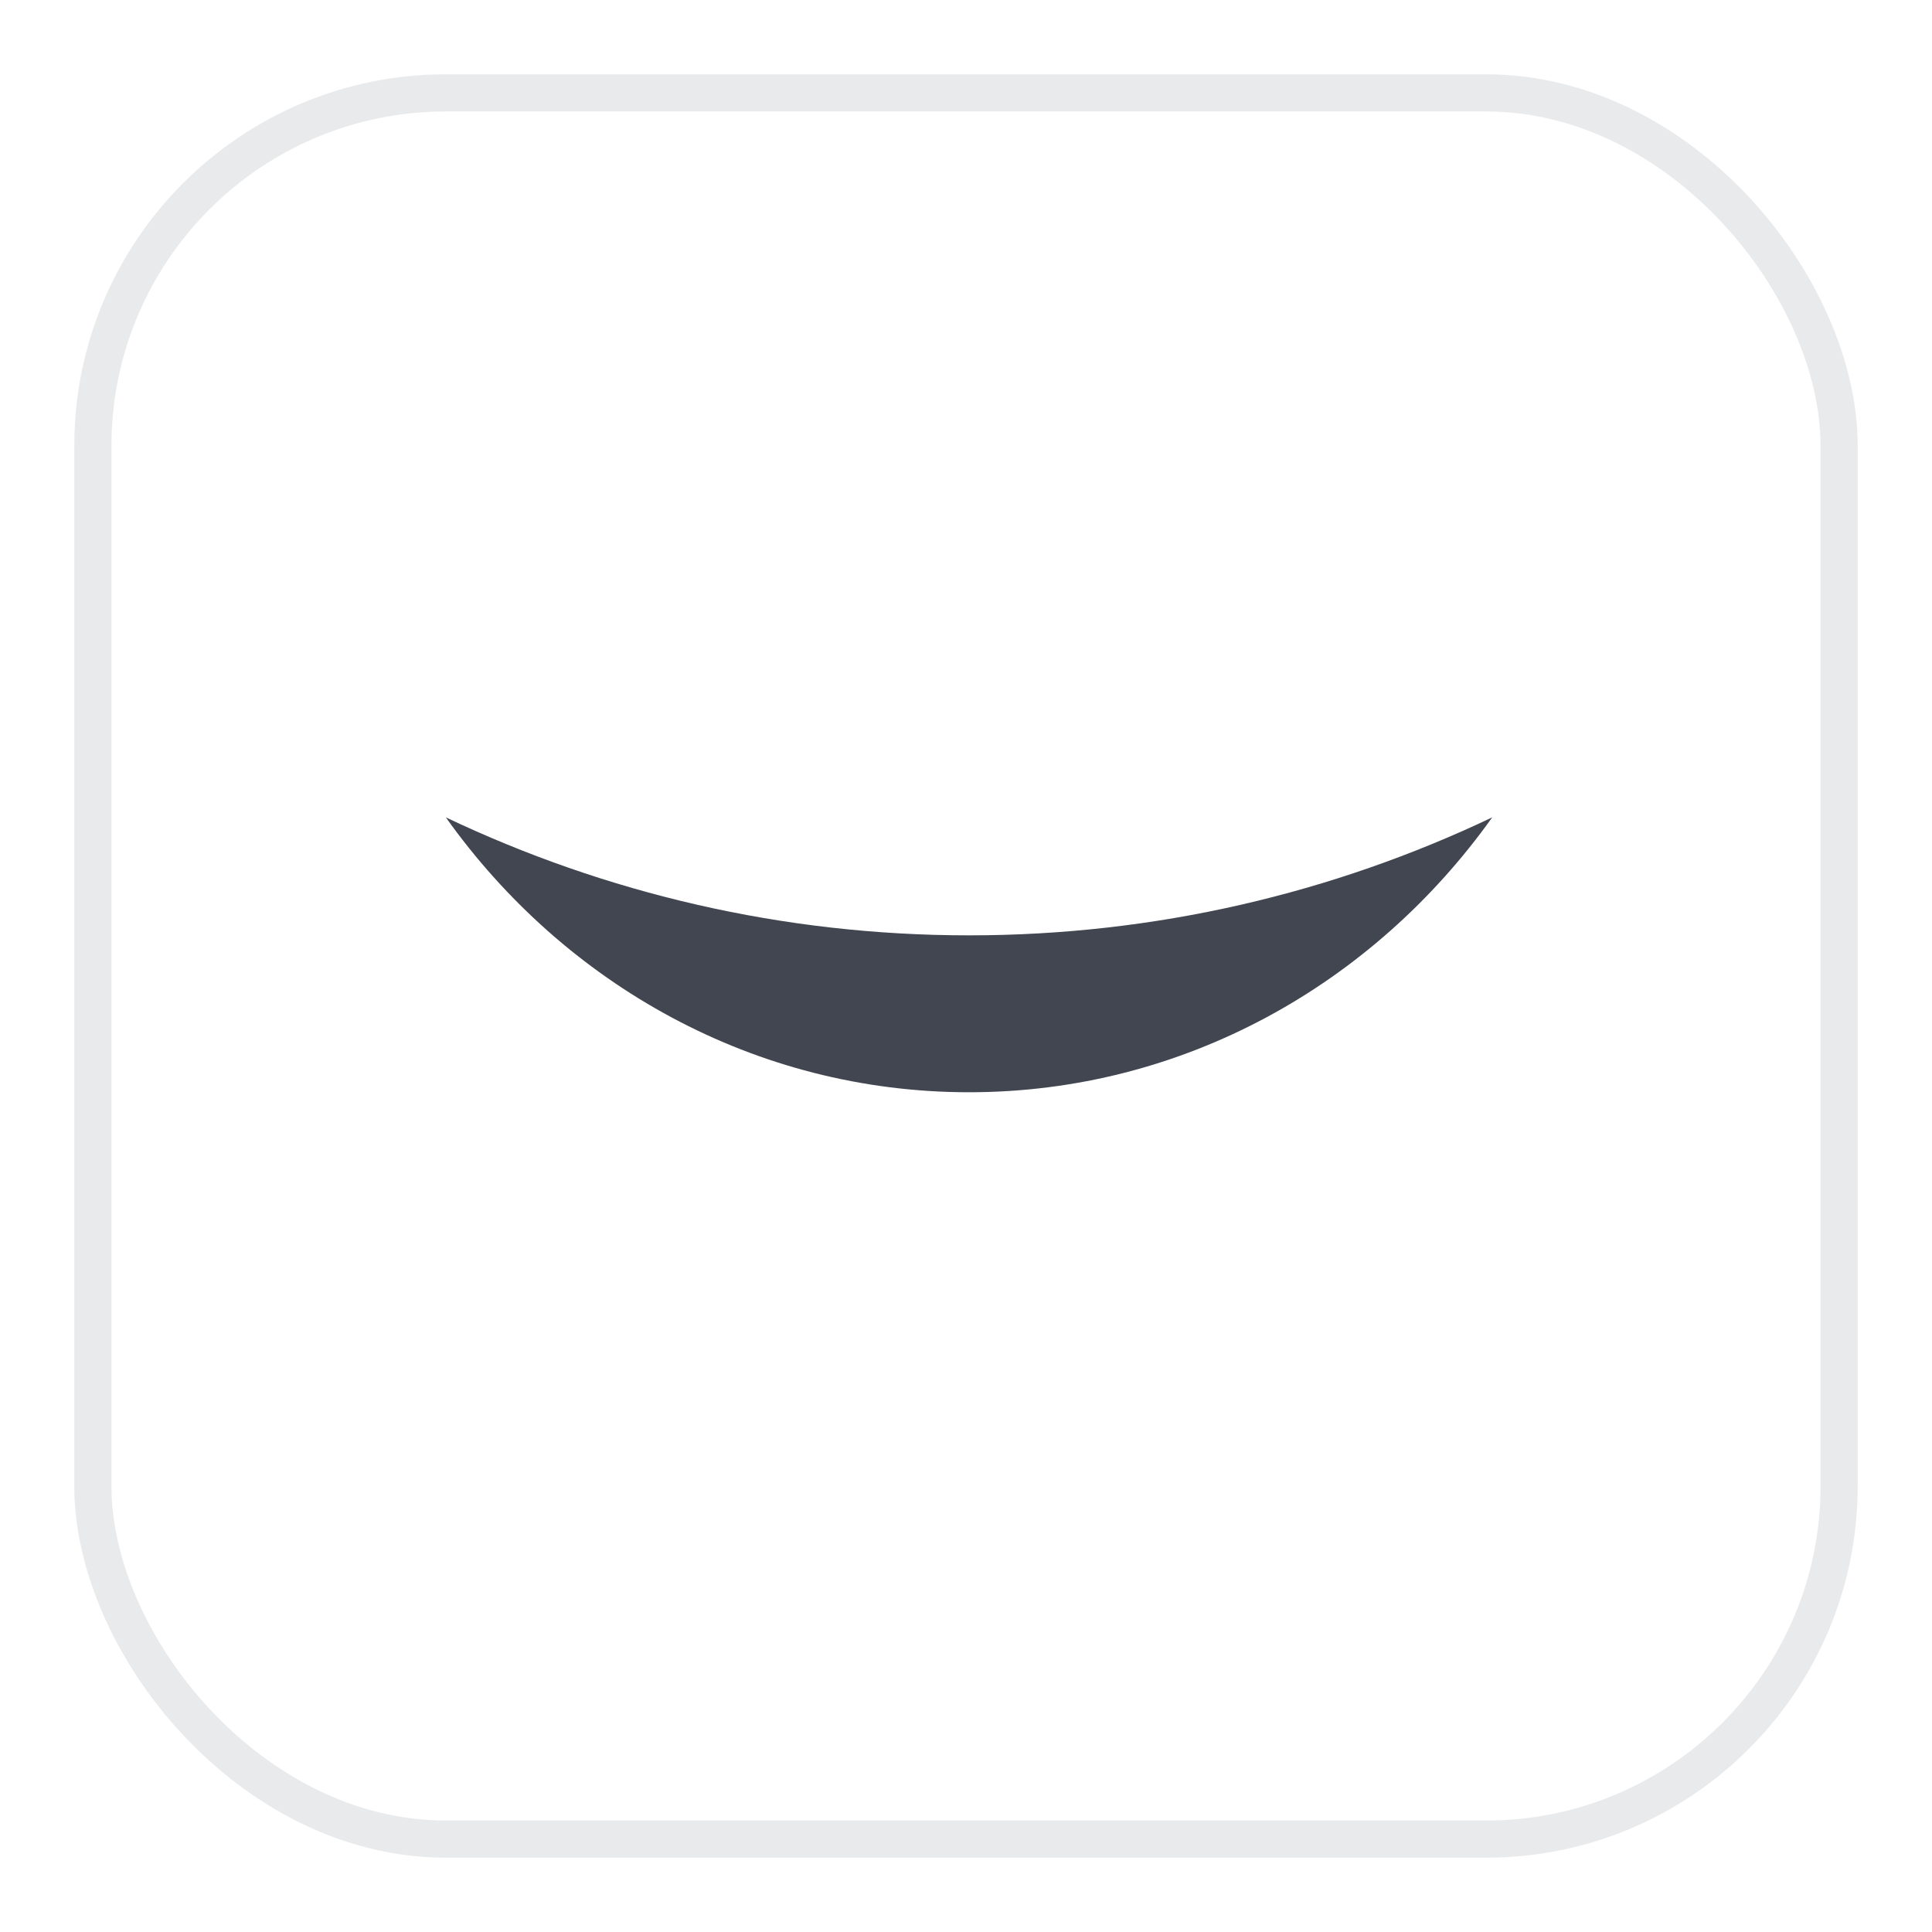 <svg width="52" height="52" viewBox="0 0 52 52" fill="none" xmlns="http://www.w3.org/2000/svg">
<g filter="url(#filter0_d_3930_18168)">
<rect x="2" y="1" width="48" height="48" rx="10" fill="white"/>
<rect x="2.5" y="1.5" width="47" height="47" rx="9.5" stroke="#E9EAEB"/>
<path d="M26.082 28.398C20.312 28.398 15.196 25.492 12 21C16.294 23.039 21.059 24.175 26.082 24.175C31.104 24.175 35.873 23.039 40.163 21C36.964 25.488 31.851 28.398 26.082 28.398Z" fill="#414651"/>
</g>
<defs>
<filter id="filter0_d_3930_18168" x="0" y="0" width="52" height="52" filterUnits="userSpaceOnUse" color-interpolation-filters="sRGB">
<feFlood flood-opacity="0" result="BackgroundImageFix"/>
<feColorMatrix in="SourceAlpha" type="matrix" values="0 0 0 0 0 0 0 0 0 0 0 0 0 0 0 0 0 0 127 0" result="hardAlpha"/>
<feOffset dy="1"/>
<feGaussianBlur stdDeviation="1"/>
<feColorMatrix type="matrix" values="0 0 0 0 0.039 0 0 0 0 0.051 0 0 0 0 0.071 0 0 0 0.05 0"/>
<feBlend mode="normal" in2="BackgroundImageFix" result="effect1_dropShadow_3930_18168"/>
<feBlend mode="normal" in="SourceGraphic" in2="effect1_dropShadow_3930_18168" result="shape"/>
</filter>
</defs>
</svg>

